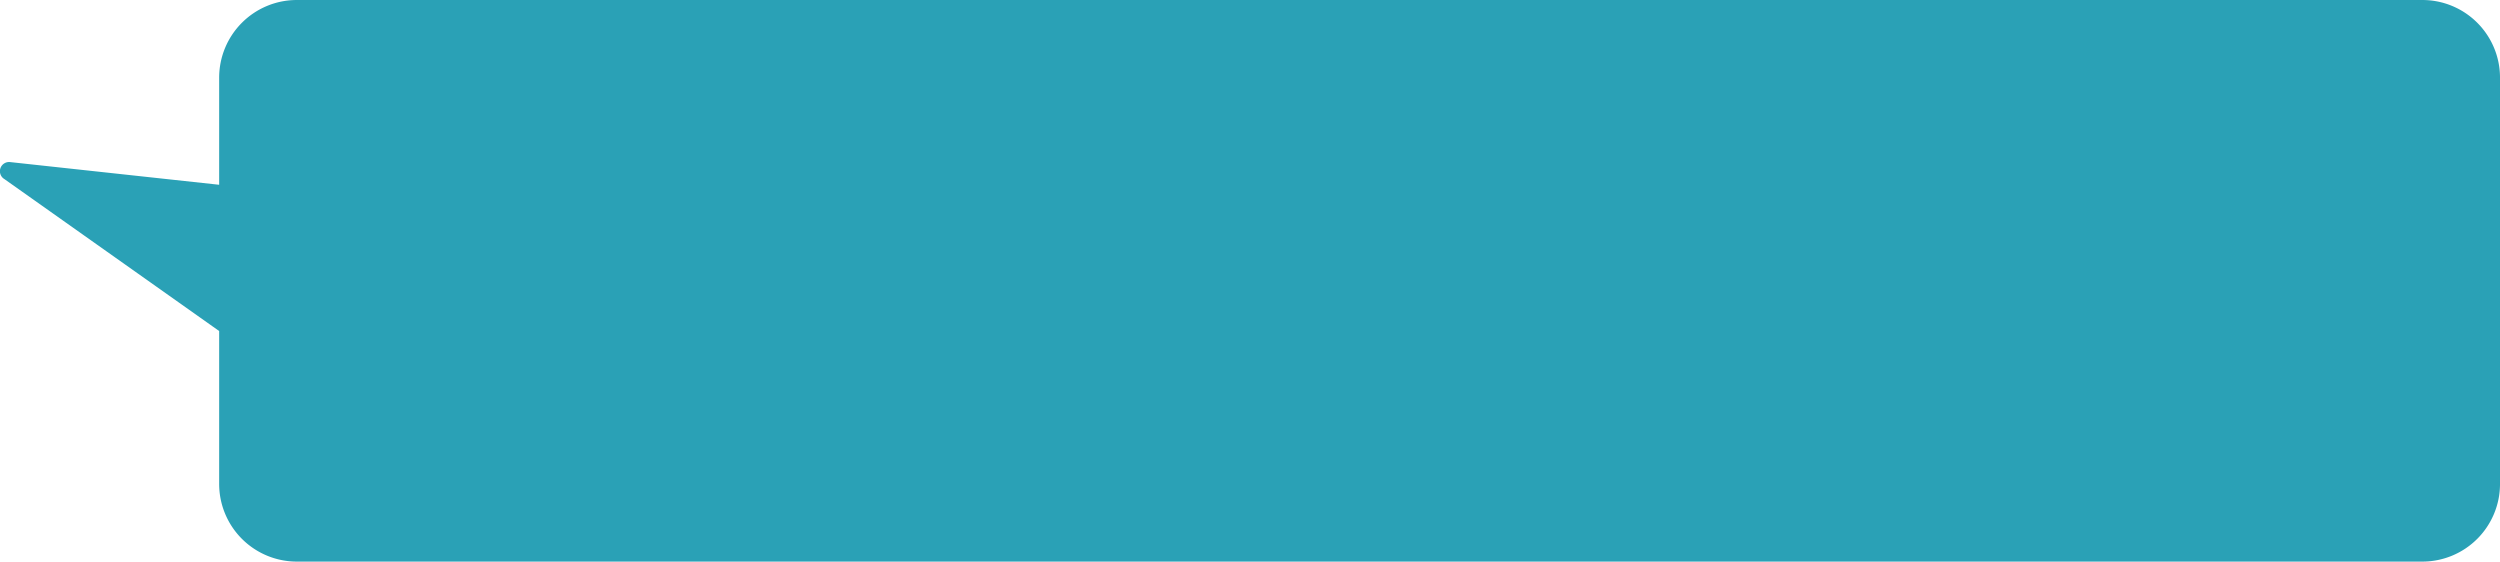 <svg xmlns="http://www.w3.org/2000/svg" width="579.298" height="130.132" viewBox="0 0 579.298 130.132">
  <path id="联合_9" data-name="联合 9" d="M68.784,130.132a18,18,0,0,1-18-18V76.705L1.031,41.506a2.128,2.128,0,0,1,1.364-3.943l48.389,5.252V18a18,18,0,0,1,18-18H561.3a18,18,0,0,1,18,18v94.132a18,18,0,0,1-18,18Z" fill="#2aa1b6"/>
</svg>
